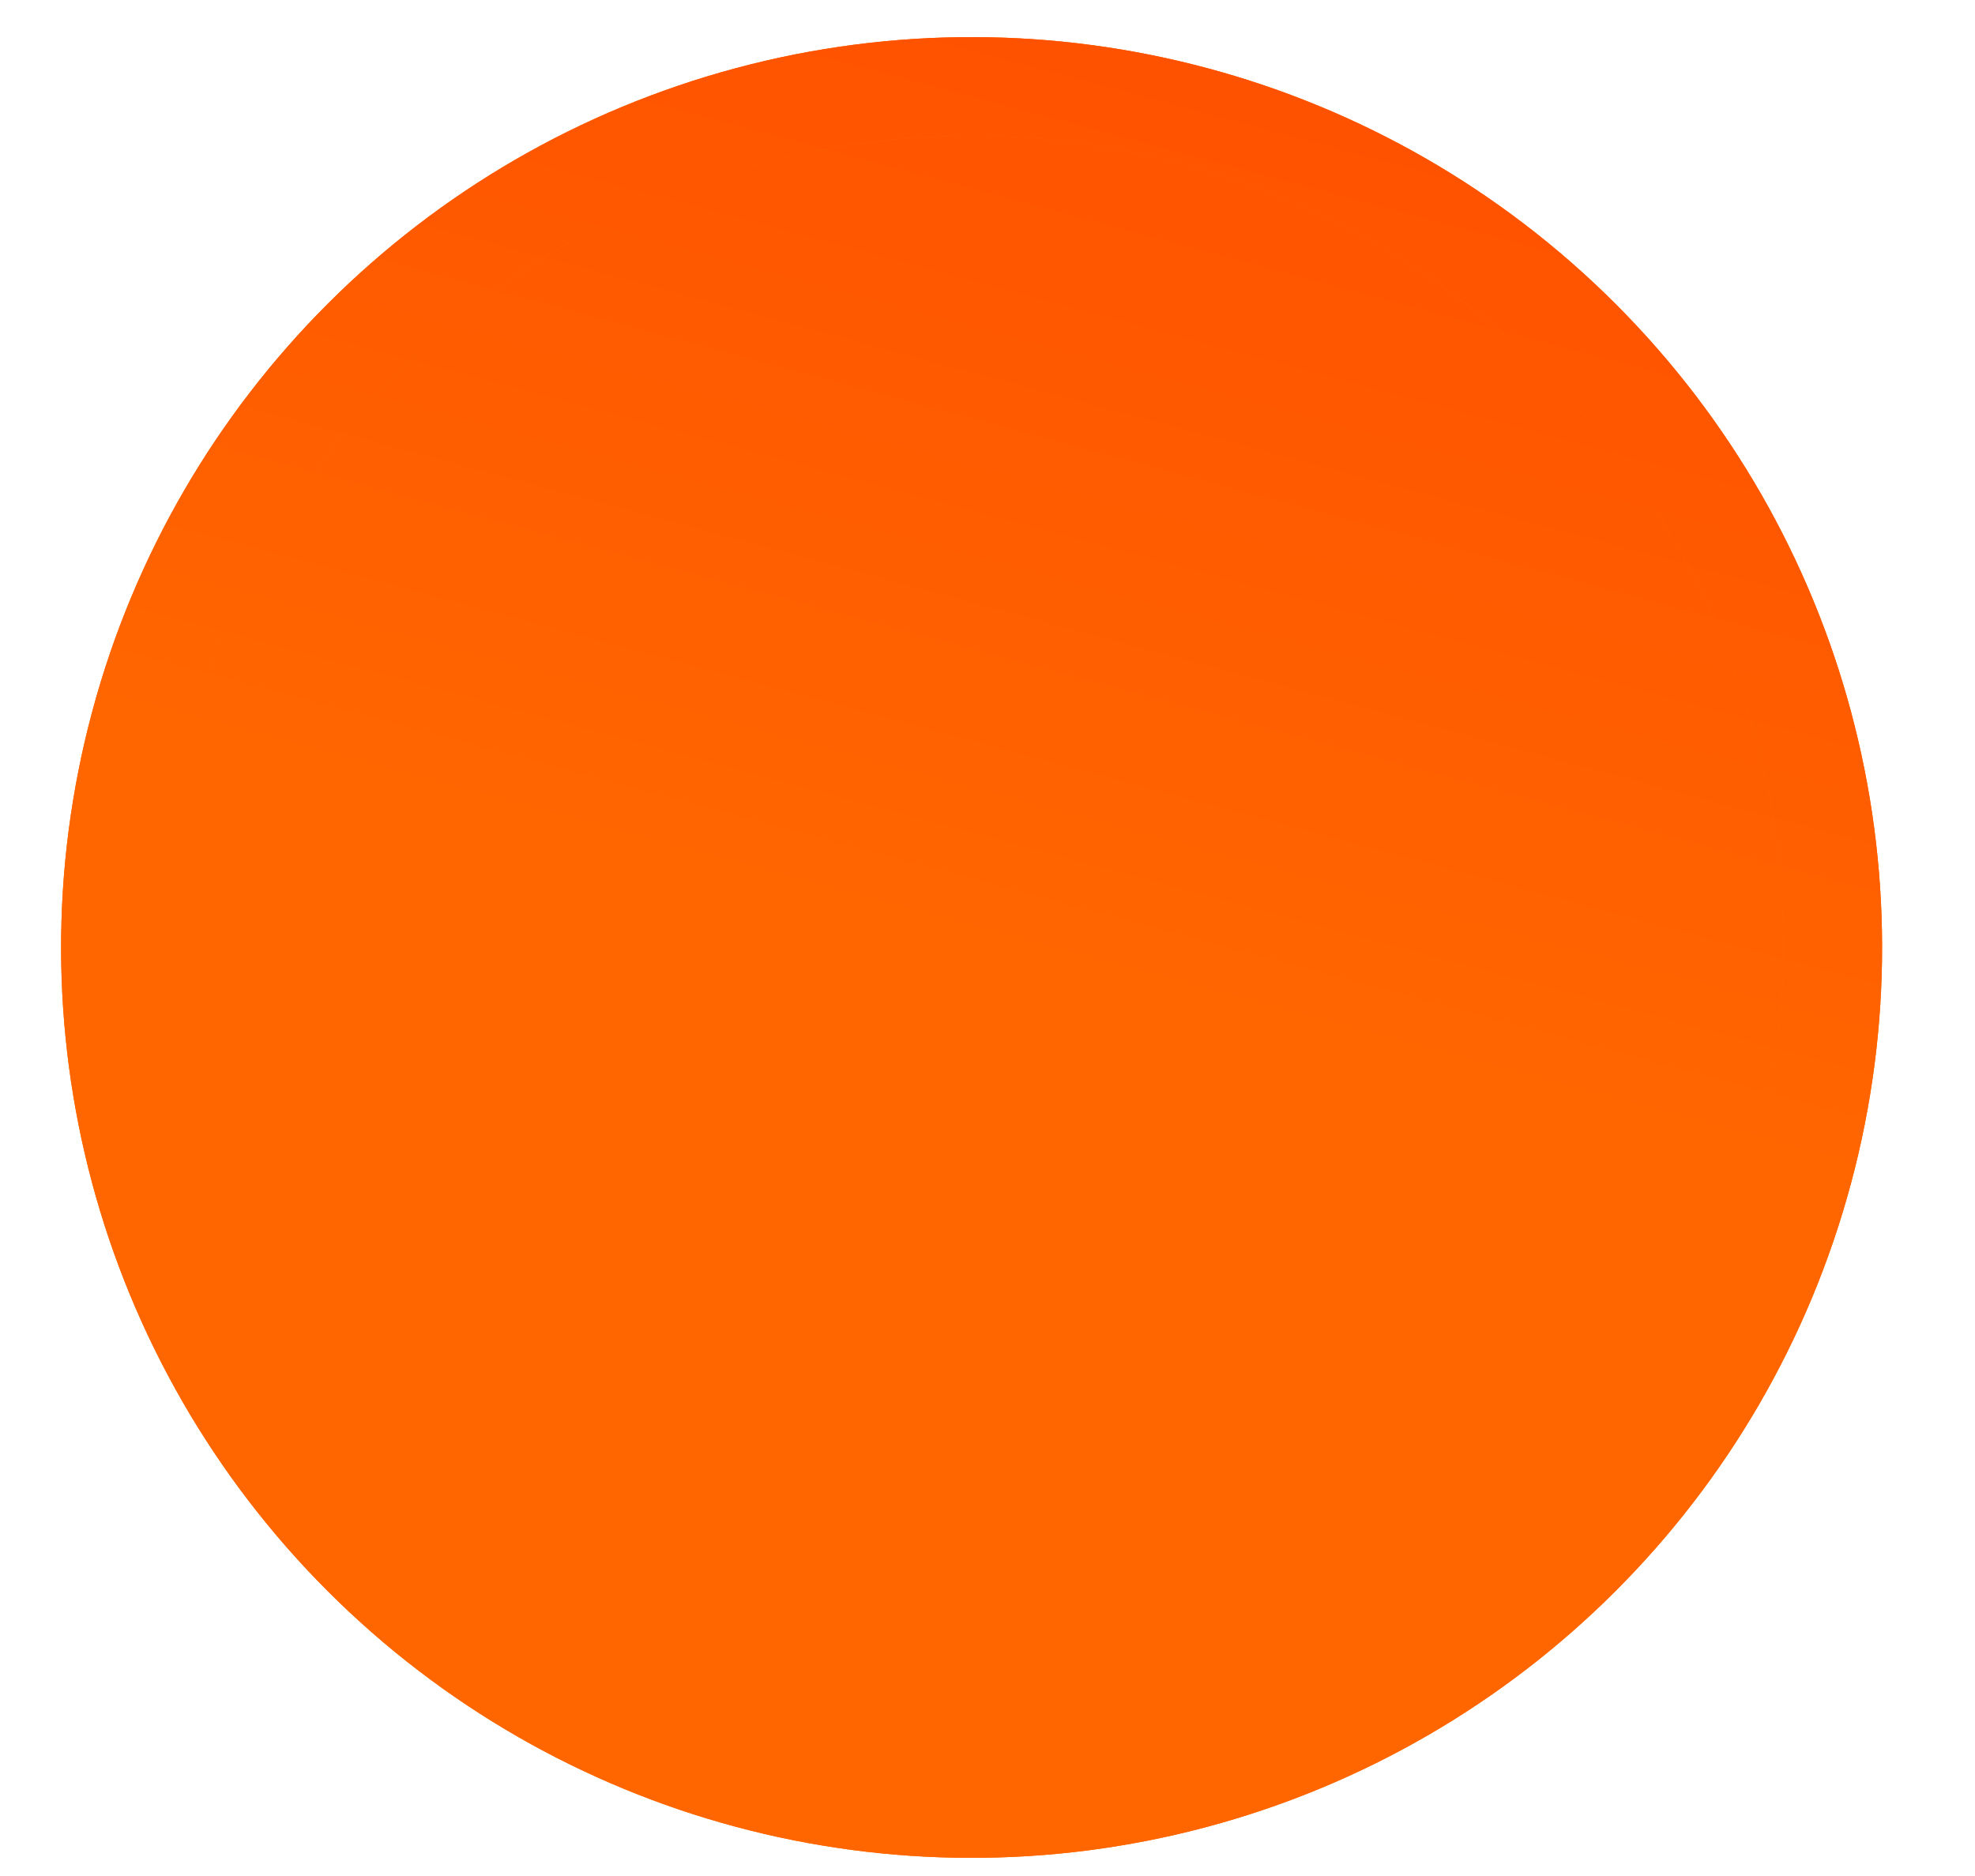 <svg width="20" height="19" viewBox="0 0 20 19" fill="none" xmlns="http://www.w3.org/2000/svg">
<circle r="8.719" transform="matrix(0.966 0.259 0.259 -0.966 9.839 9.596)" fill="#FF6D00"/>
<circle r="8.719" transform="matrix(0.966 0.259 0.259 -0.966 9.839 9.596)" fill="url(#paint0_linear_75_7054)"/>
<circle r="8.719" transform="matrix(0.966 0.259 0.259 -0.966 9.839 9.596)" stroke="#FF6D00"/>
<circle r="8.719" transform="matrix(0.966 0.259 0.259 -0.966 9.839 9.596)" stroke="url(#paint1_linear_75_7054)"/>
<defs>
<linearGradient id="paint0_linear_75_7054" x1="9.219" y1="0" x2="9.219" y2="18.437" gradientUnits="userSpaceOnUse">
<stop stop-color="#FF6600"/>
<stop offset="1" stop-color="#FF3D00"/>
</linearGradient>
<linearGradient id="paint1_linear_75_7054" x1="9.219" y1="0" x2="9.219" y2="18.437" gradientUnits="userSpaceOnUse">
<stop stop-color="#FF6600"/>
<stop offset="1" stop-color="#FF3D00"/>
</linearGradient>
</defs>
</svg>